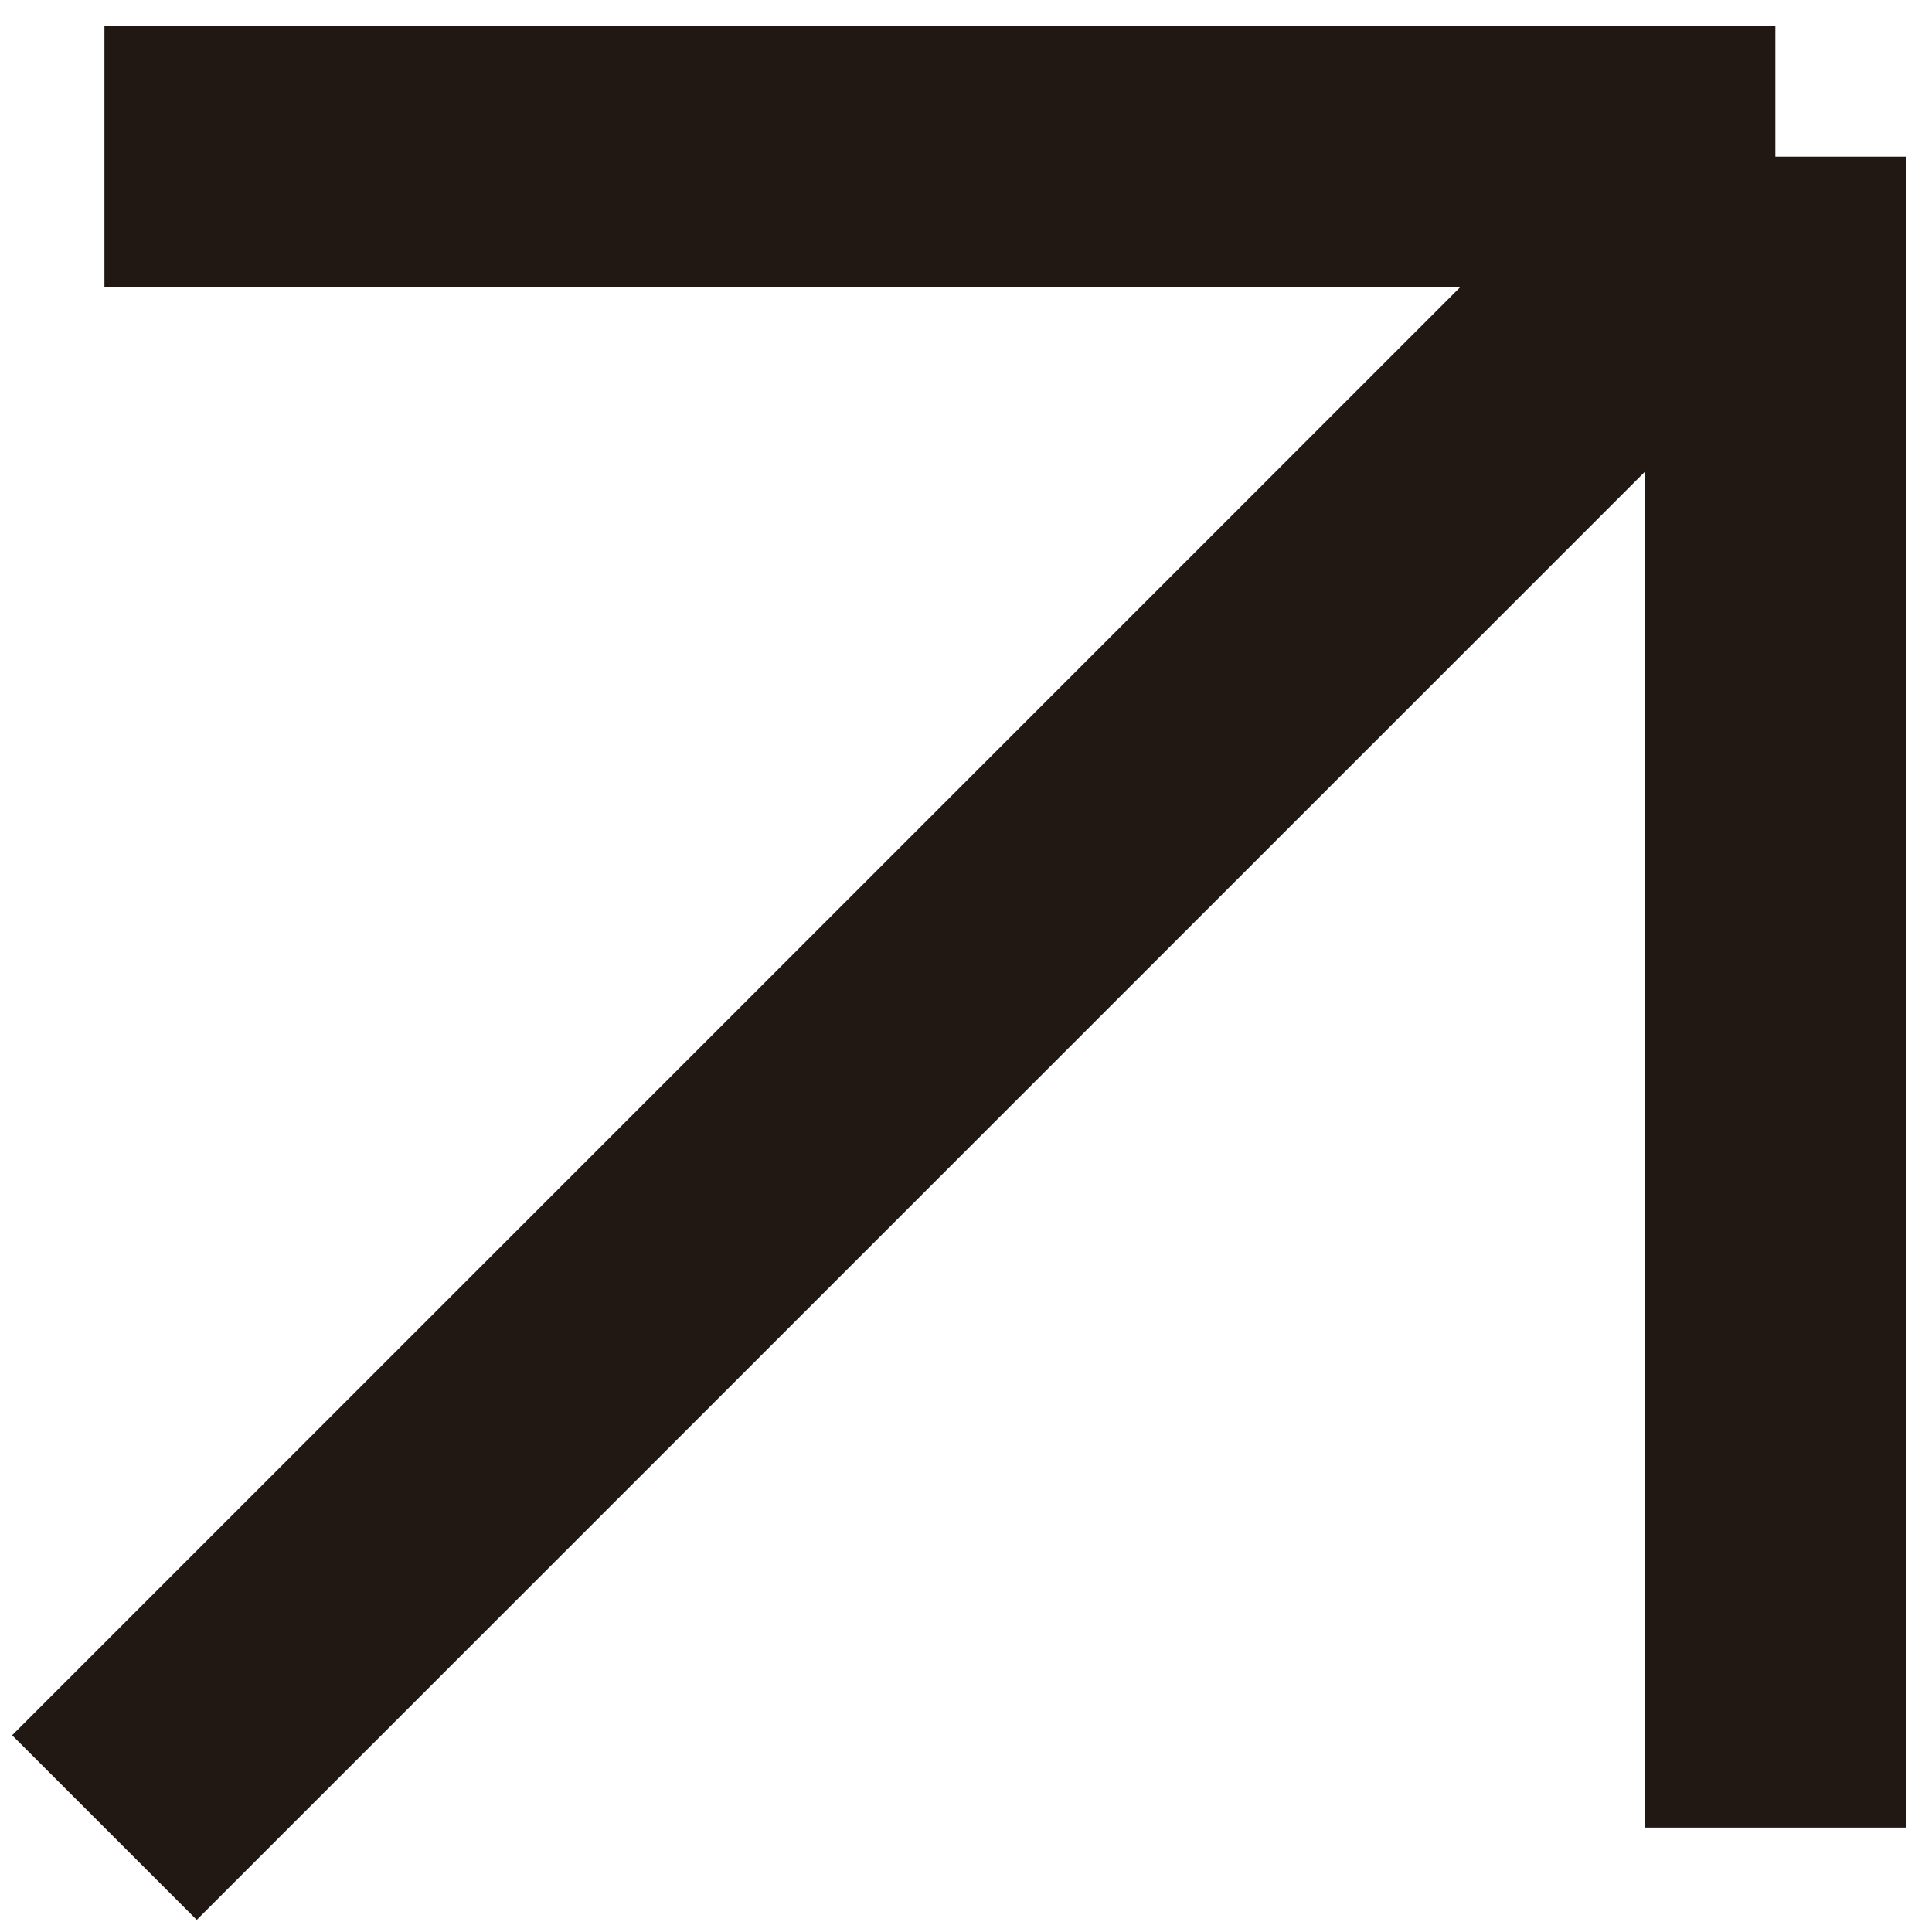 <?xml version="1.0" encoding="UTF-8"?> <svg xmlns="http://www.w3.org/2000/svg" width="37" height="37" viewBox="0 0 37 37" fill="none"><path d="M2 3H34M34 3V35M34 3L2 35" stroke="#211813" stroke-width="5"></path></svg> 